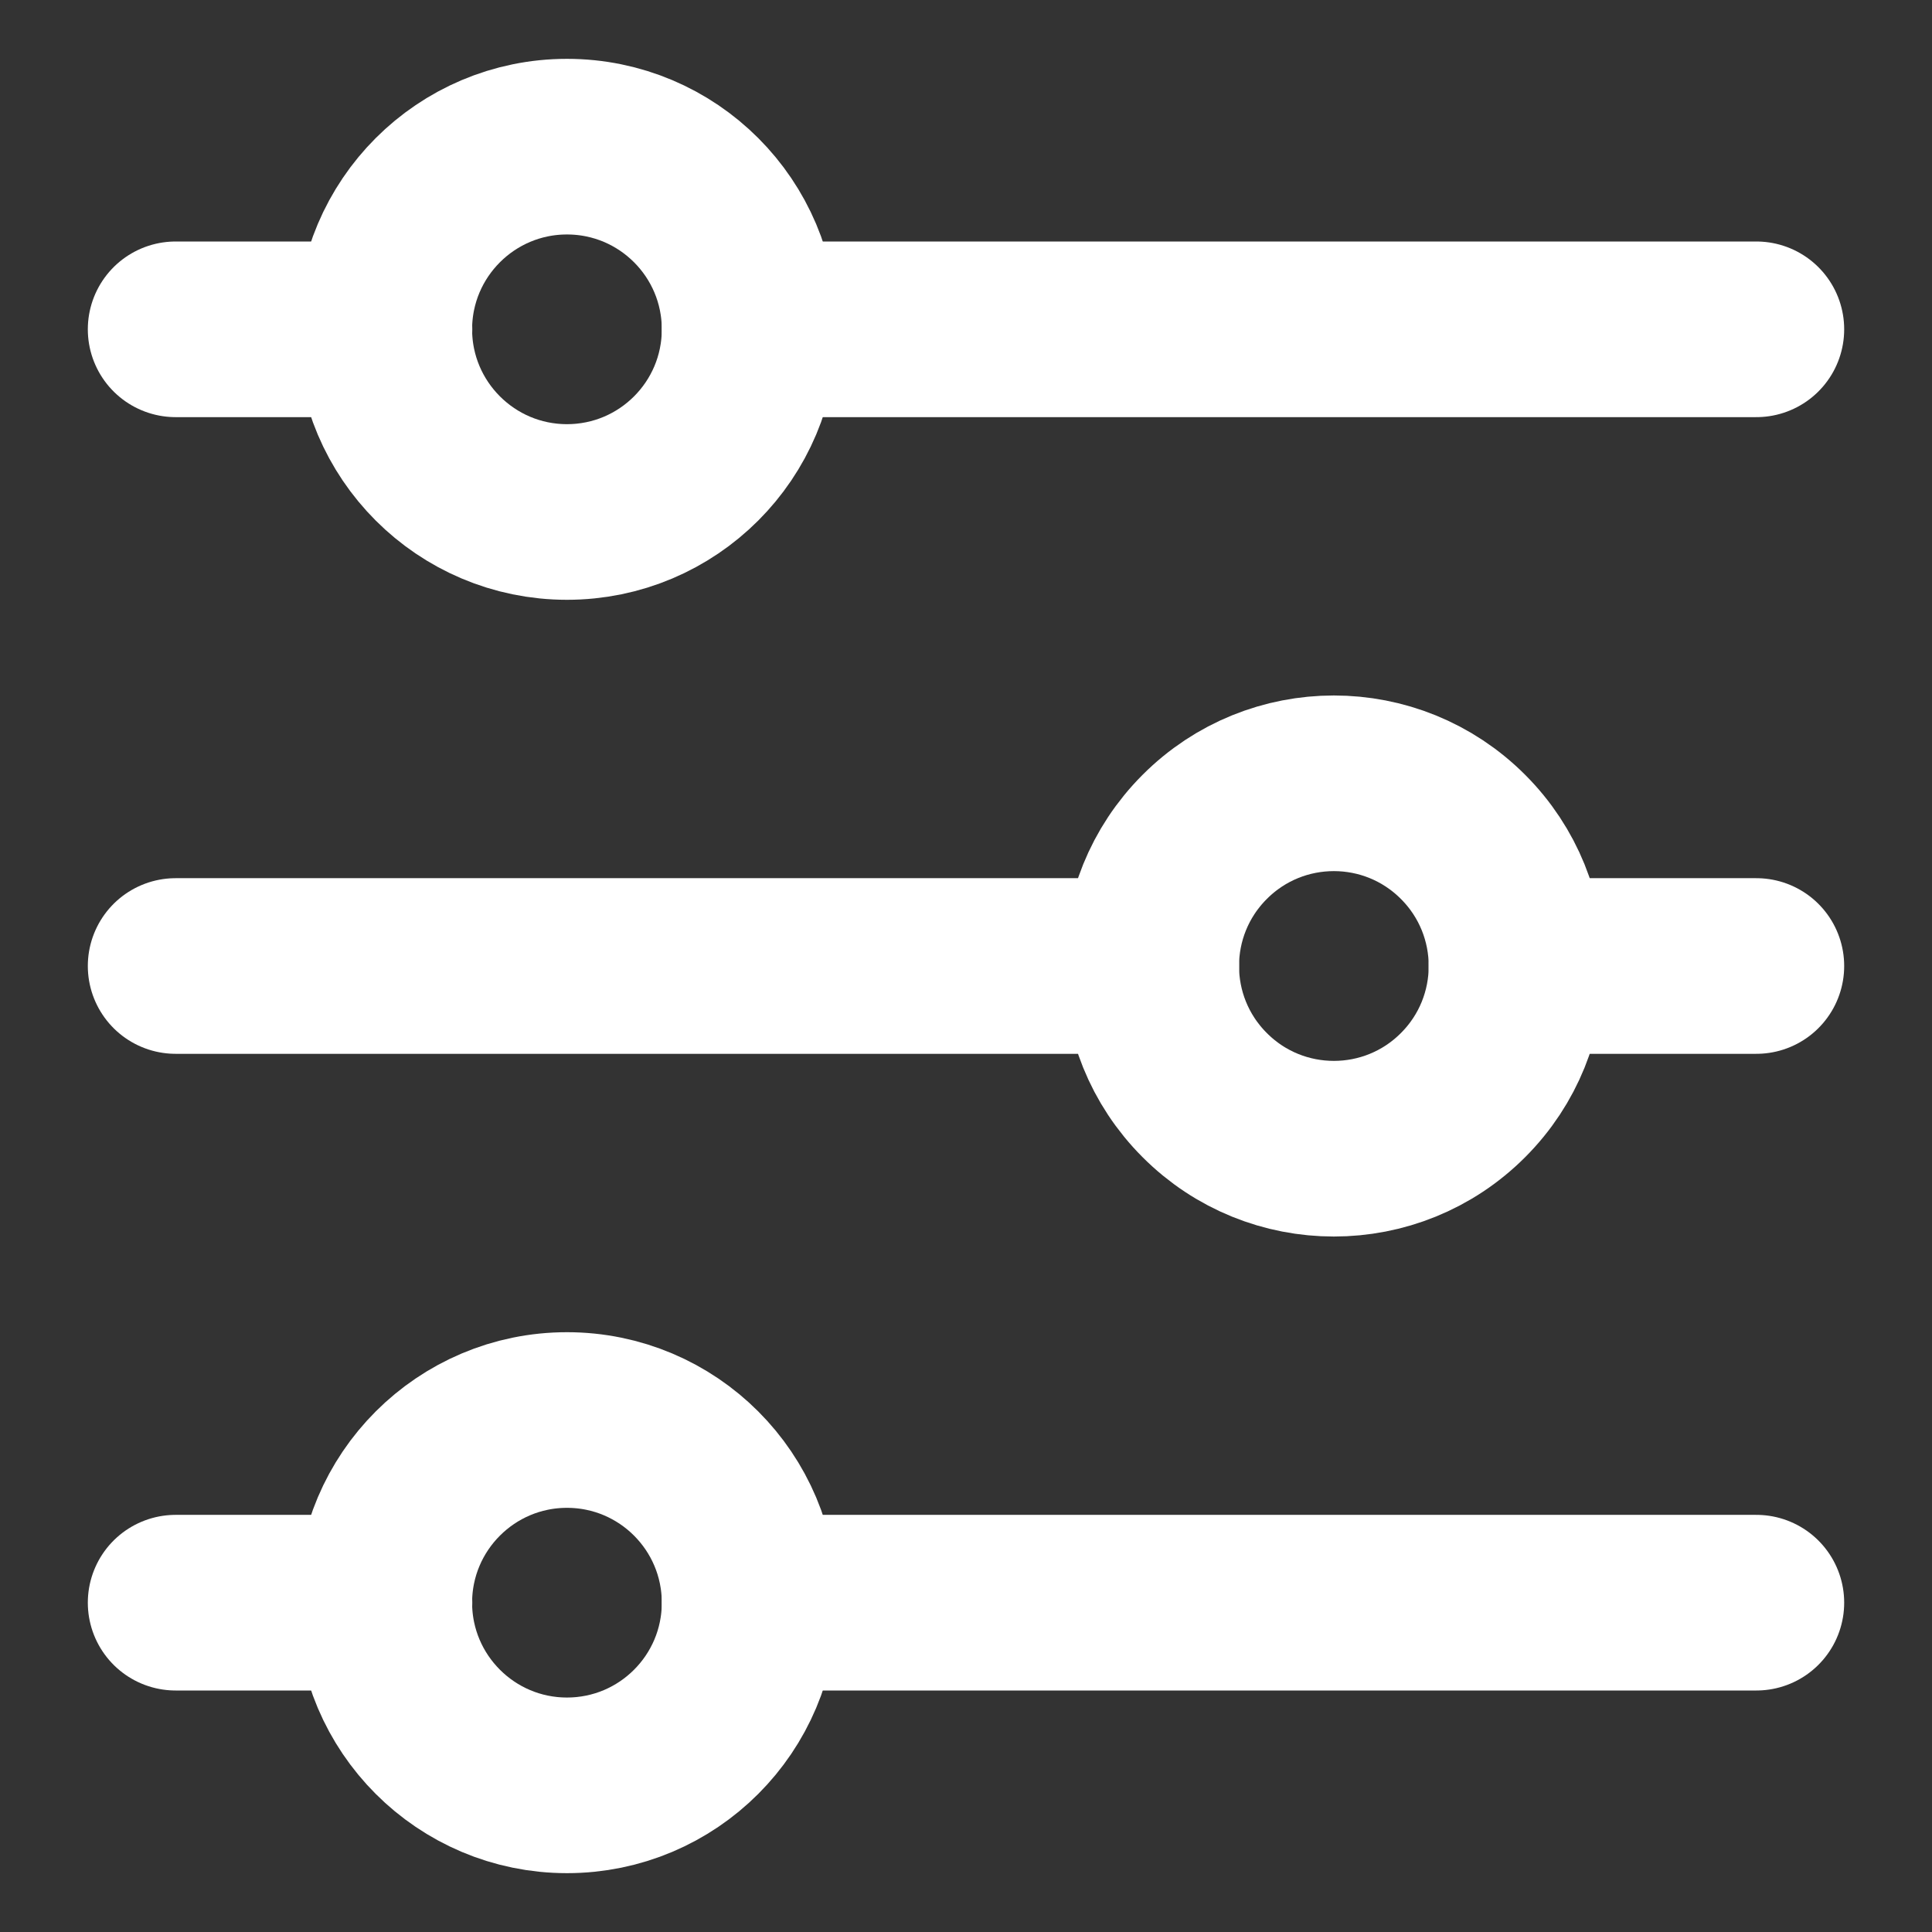 <svg width="11" height="11" viewBox="0 0 11 11" fill="none" xmlns="http://www.w3.org/2000/svg">
<rect x="0" y="0" width="11" height="11" fill="#333333" stroke="none"/>
<path d="M10 1.875H4.268" stroke="white" stroke-miterlimit="10" stroke-linecap="round"/>
<path d="M2.189 1.875H1" stroke="white" stroke-miterlimit="10" stroke-linecap="round"/>
<path d="M10 5.5H8.634" stroke="white" stroke-miterlimit="10" stroke-linecap="round"/>
<path d="M6.555 5.5H1" stroke="white" stroke-miterlimit="10" stroke-linecap="round"/>
<path d="M10 9.125H4.268" stroke="white" stroke-miterlimit="10" stroke-linecap="round"/>
<path d="M2.189 9.125H1" stroke="white" stroke-miterlimit="10" stroke-linecap="round"/>
<path d="M3.228 2.915C3.803 2.915 4.268 2.449 4.268 1.875C4.268 1.301 3.803 0.835 3.228 0.835C2.654 0.835 2.188 1.301 2.188 1.875C2.188 2.449 2.654 2.915 3.228 2.915Z" stroke="white" stroke-miterlimit="10" stroke-linecap="round"/>
<path d="M3.228 10.165C3.803 10.165 4.268 9.699 4.268 9.125C4.268 8.551 3.803 8.085 3.228 8.085C2.654 8.085 2.188 8.551 2.188 9.125C2.188 9.699 2.654 10.165 3.228 10.165Z" stroke="white" stroke-miterlimit="10" stroke-linecap="round"/>
<path d="M8.33 6.235C8.736 5.829 8.736 5.171 8.33 4.765C7.924 4.358 7.265 4.358 6.859 4.765C6.453 5.171 6.453 5.829 6.859 6.235C7.265 6.642 7.924 6.642 8.33 6.235Z" stroke="white" stroke-miterlimit="10" stroke-linecap="round"/>
</svg>
